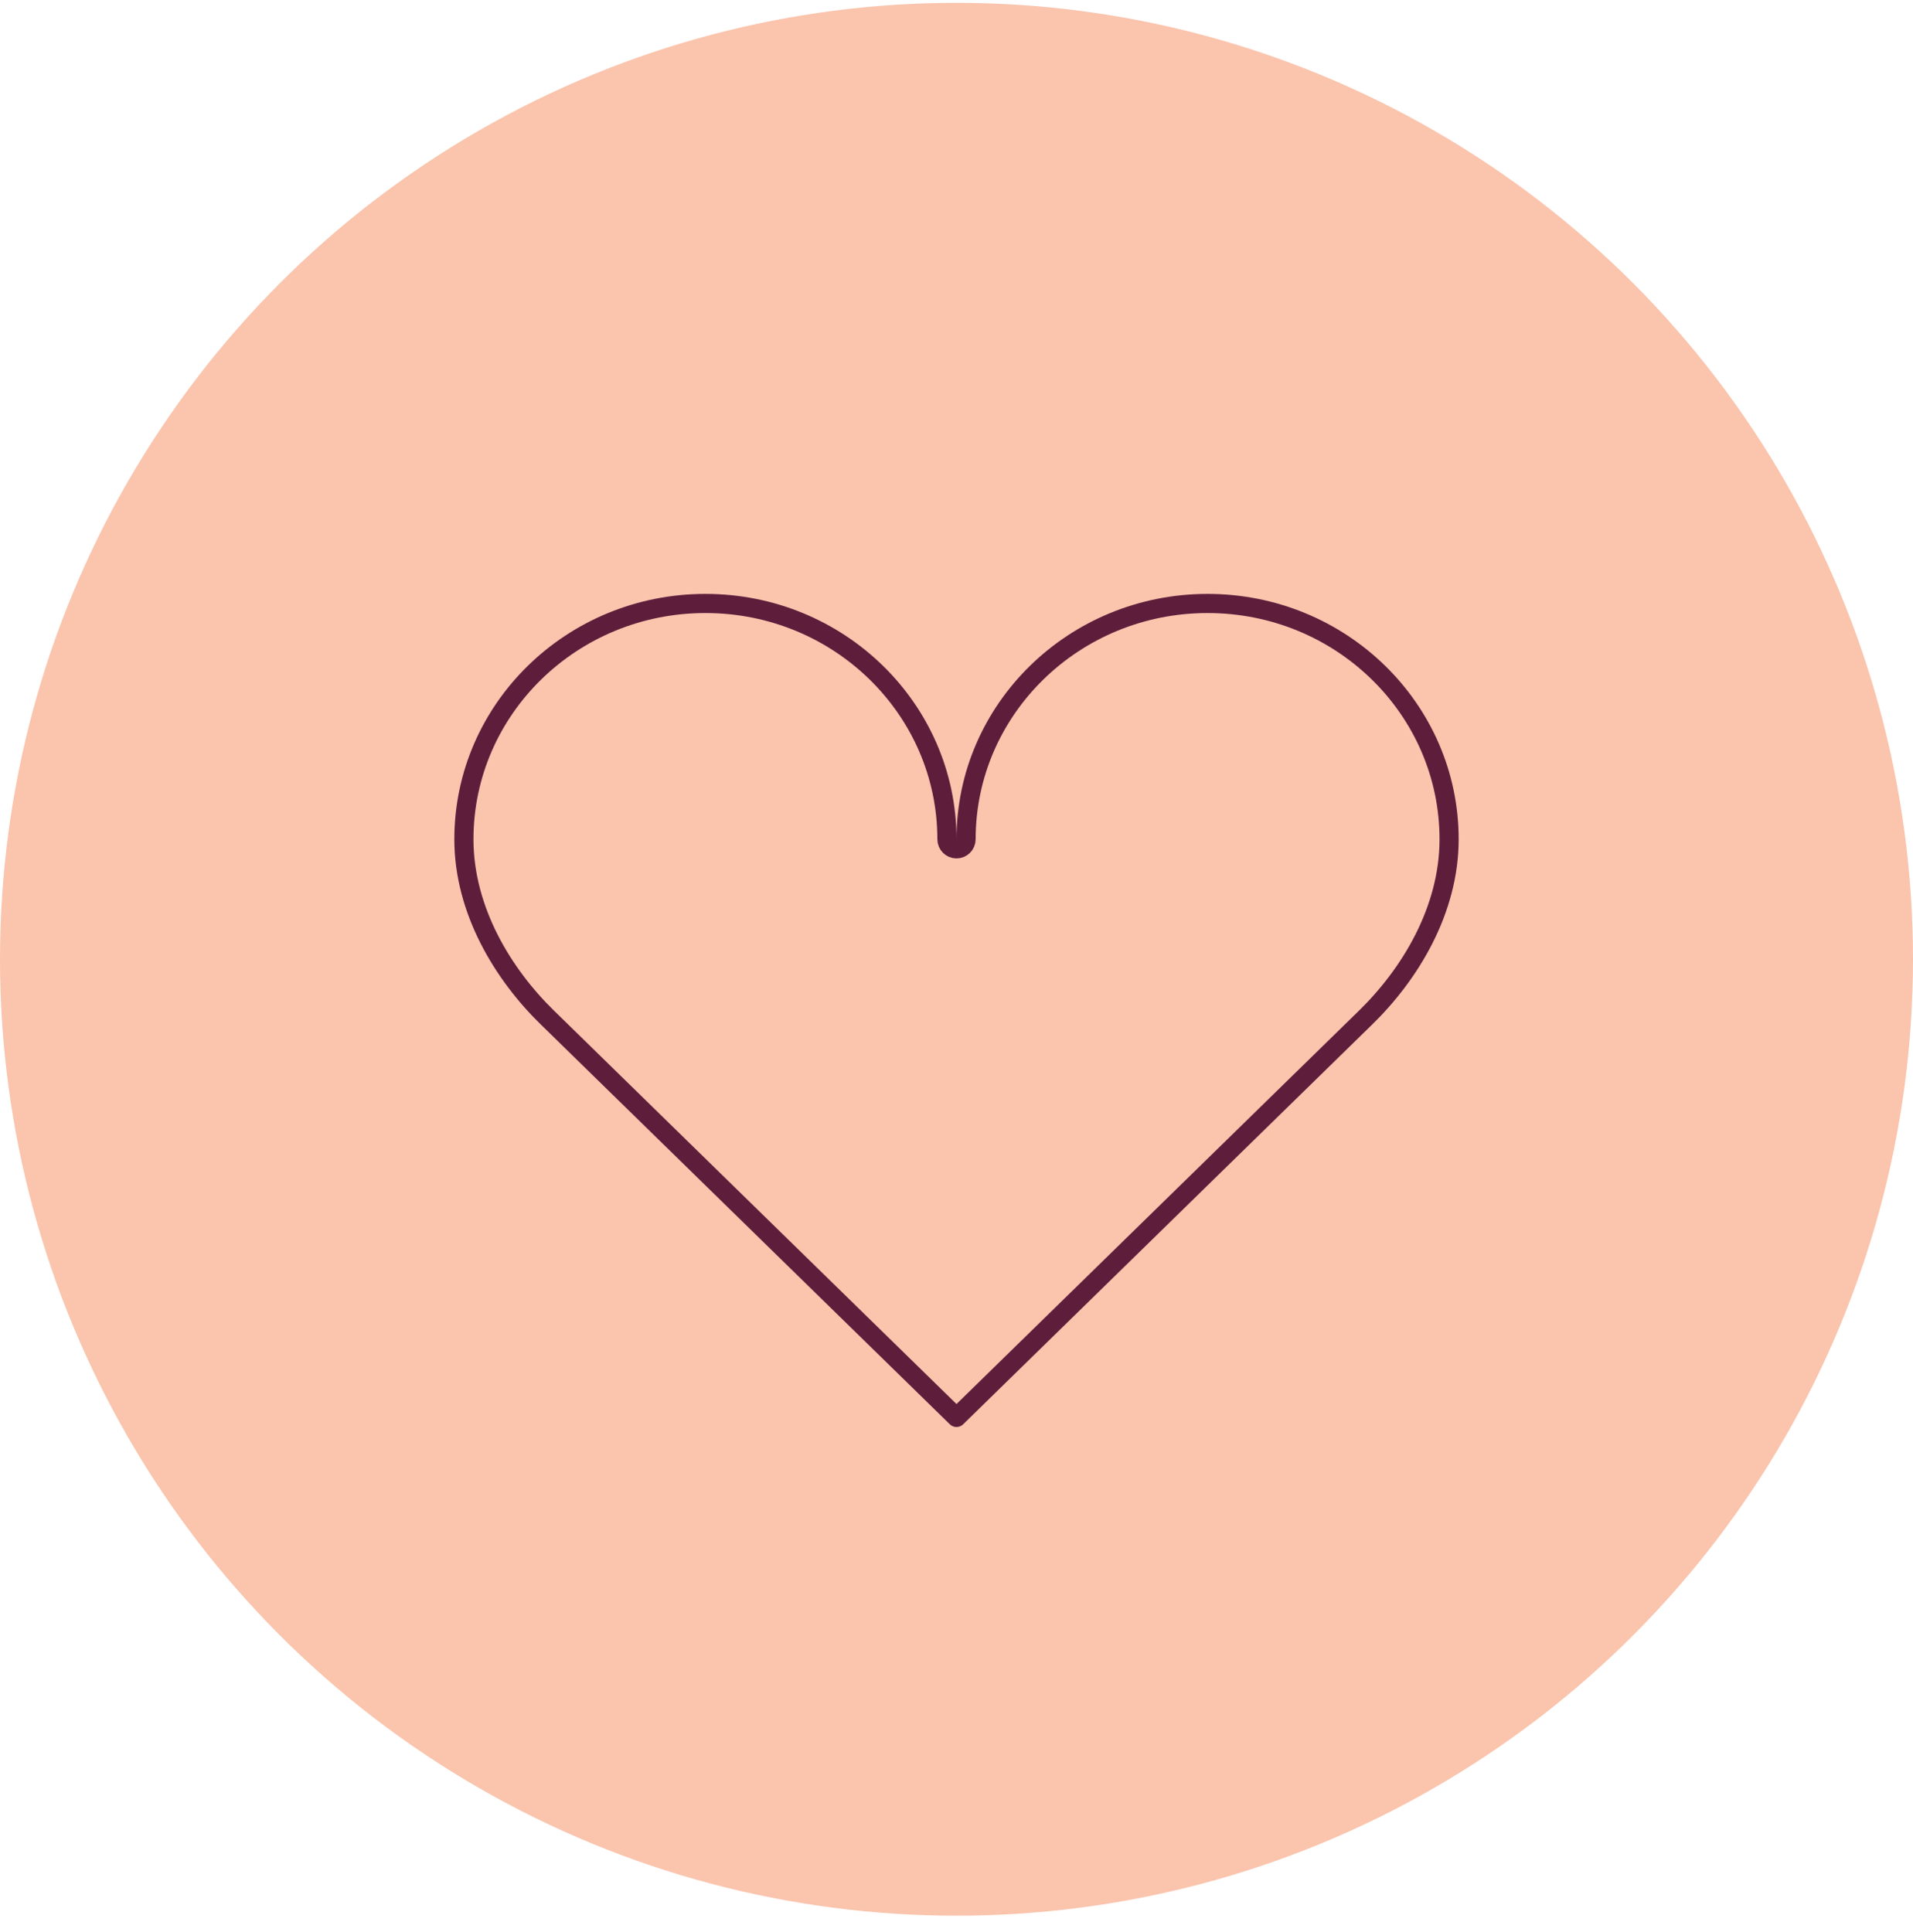 <svg width="100" height="101" viewBox="0 0 100 101" fill="none" xmlns="http://www.w3.org/2000/svg">
<circle cx="50" cy="50.148" r="50" fill="#FAC4AD"/>
<path d="M28.657 53.237L28.655 53.236C26.288 50.94 24.25 47.58 24.25 43.876C24.25 37.078 29.892 31.548 36.875 31.548C43.858 31.548 49.5 37.078 49.5 43.876C49.5 44.153 49.724 44.376 50 44.376C50.276 44.376 50.5 44.153 50.5 43.876C50.5 37.078 56.142 31.548 63.125 31.548C70.108 31.548 75.75 37.078 75.75 43.876C75.75 47.58 73.712 50.94 71.345 53.236L71.343 53.237L50 74.099L28.657 53.237Z" stroke="#5E1D3B" stroke-linejoin="round"/>
</svg>
